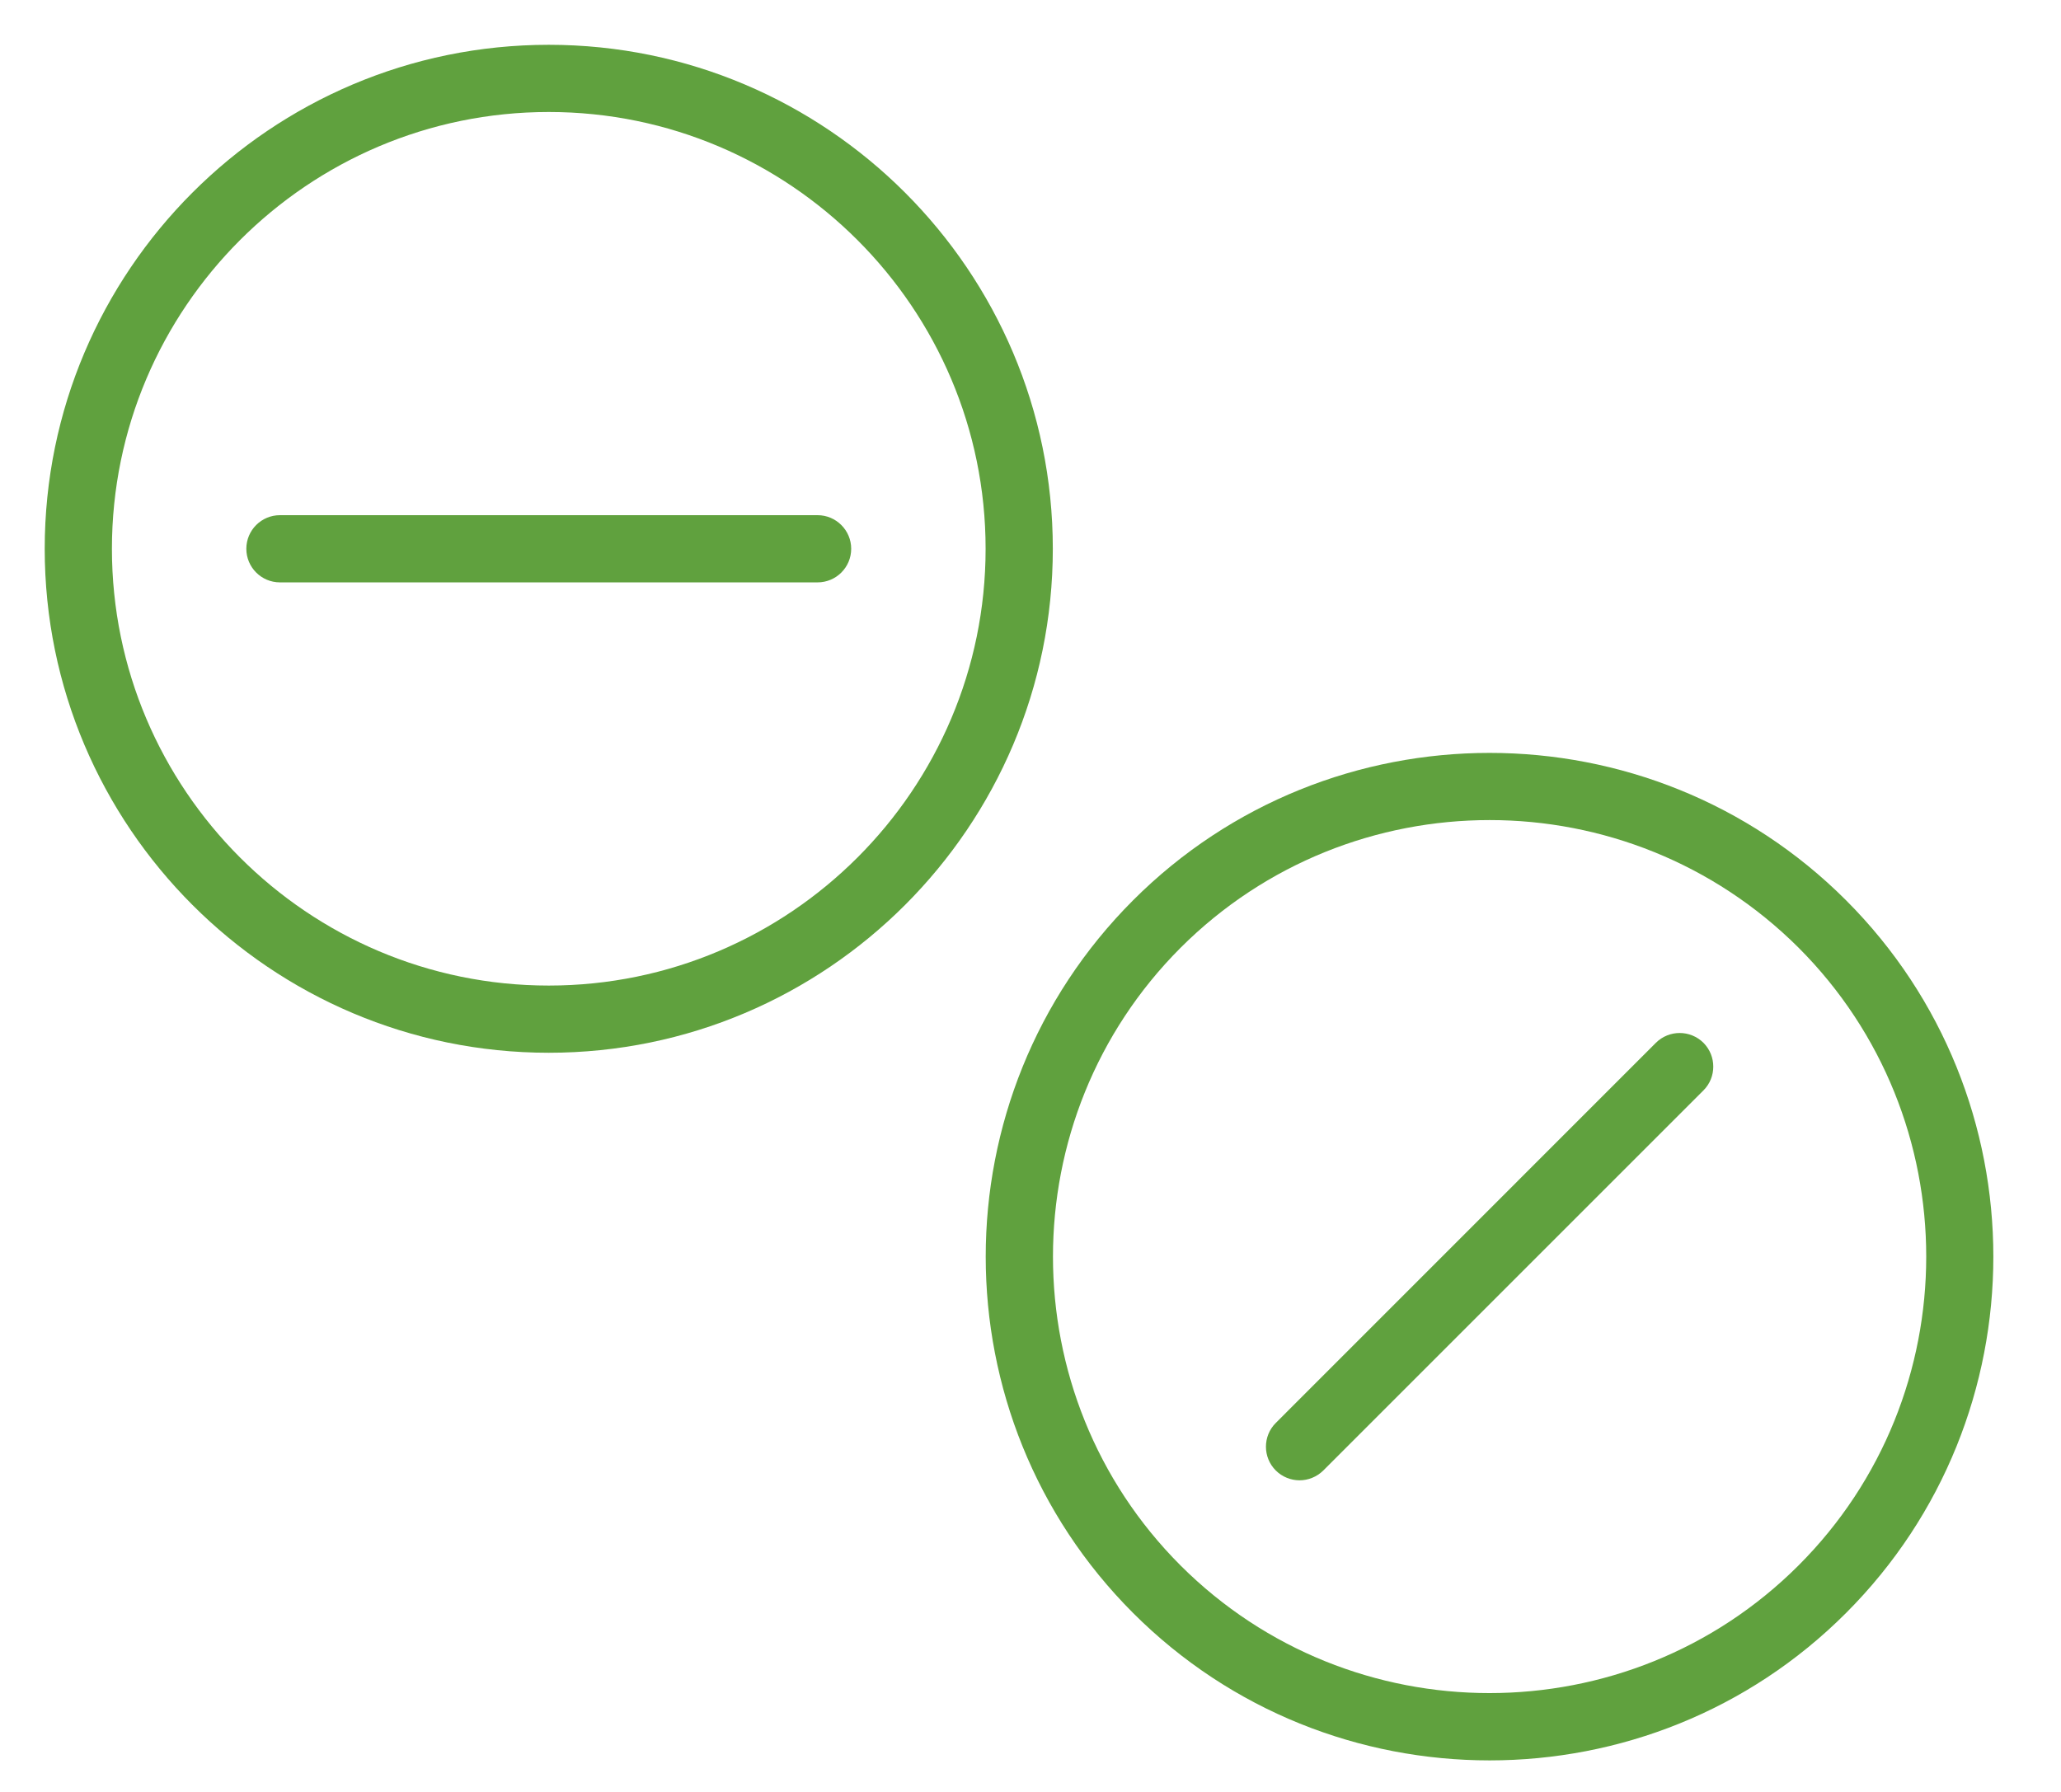 <svg width="23" height="20" viewBox="0 0 23 20" fill="none" xmlns="http://www.w3.org/2000/svg">
<path d="M6.124 0.5C3.022 0.5 0.499 3.023 0.499 6.125C0.499 9.227 3.022 11.75 6.124 11.75C9.226 11.75 11.749 9.227 11.749 6.125C11.749 3.023 9.225 0.5 6.124 0.5ZM6.124 11C3.436 11 1.249 8.813 1.249 6.125C1.249 3.438 3.436 1.25 6.124 1.25C8.812 1.25 10.999 3.438 10.999 6.125C10.999 8.813 8.812 11 6.124 11Z" fill="#60A13E"/>
<path d="M9.124 5.75H3.124C2.917 5.75 2.749 5.918 2.749 6.125C2.749 6.332 2.917 6.5 3.124 6.5H9.124C9.331 6.5 9.499 6.332 9.499 6.125C9.499 5.918 9.33 5.75 9.124 5.75Z" fill="#60A13E"/>
<path d="M20.601 10.048C18.408 7.855 14.838 7.855 12.645 10.048C10.452 12.242 10.452 15.81 12.645 18.003C13.742 19.1 15.182 19.648 16.623 19.648C18.064 19.648 19.505 19.1 20.601 18.003C22.793 15.81 22.793 12.241 20.601 10.048ZM20.07 17.473C18.169 19.371 15.077 19.372 13.175 17.473C11.276 15.573 11.276 12.479 13.175 10.578C14.126 9.628 15.375 9.153 16.624 9.153C17.872 9.153 19.12 9.629 20.072 10.578C21.971 12.479 21.971 15.573 20.07 17.473Z" fill="#60A13E"/>
<path d="M18.479 11.639L14.237 15.882C14.091 16.028 14.091 16.266 14.237 16.412C14.31 16.485 14.407 16.522 14.502 16.522C14.598 16.522 14.694 16.485 14.768 16.412L19.01 12.17C19.156 12.024 19.156 11.786 19.01 11.639C18.863 11.493 18.626 11.493 18.479 11.639Z" fill="#60A13E"/>
</svg>
